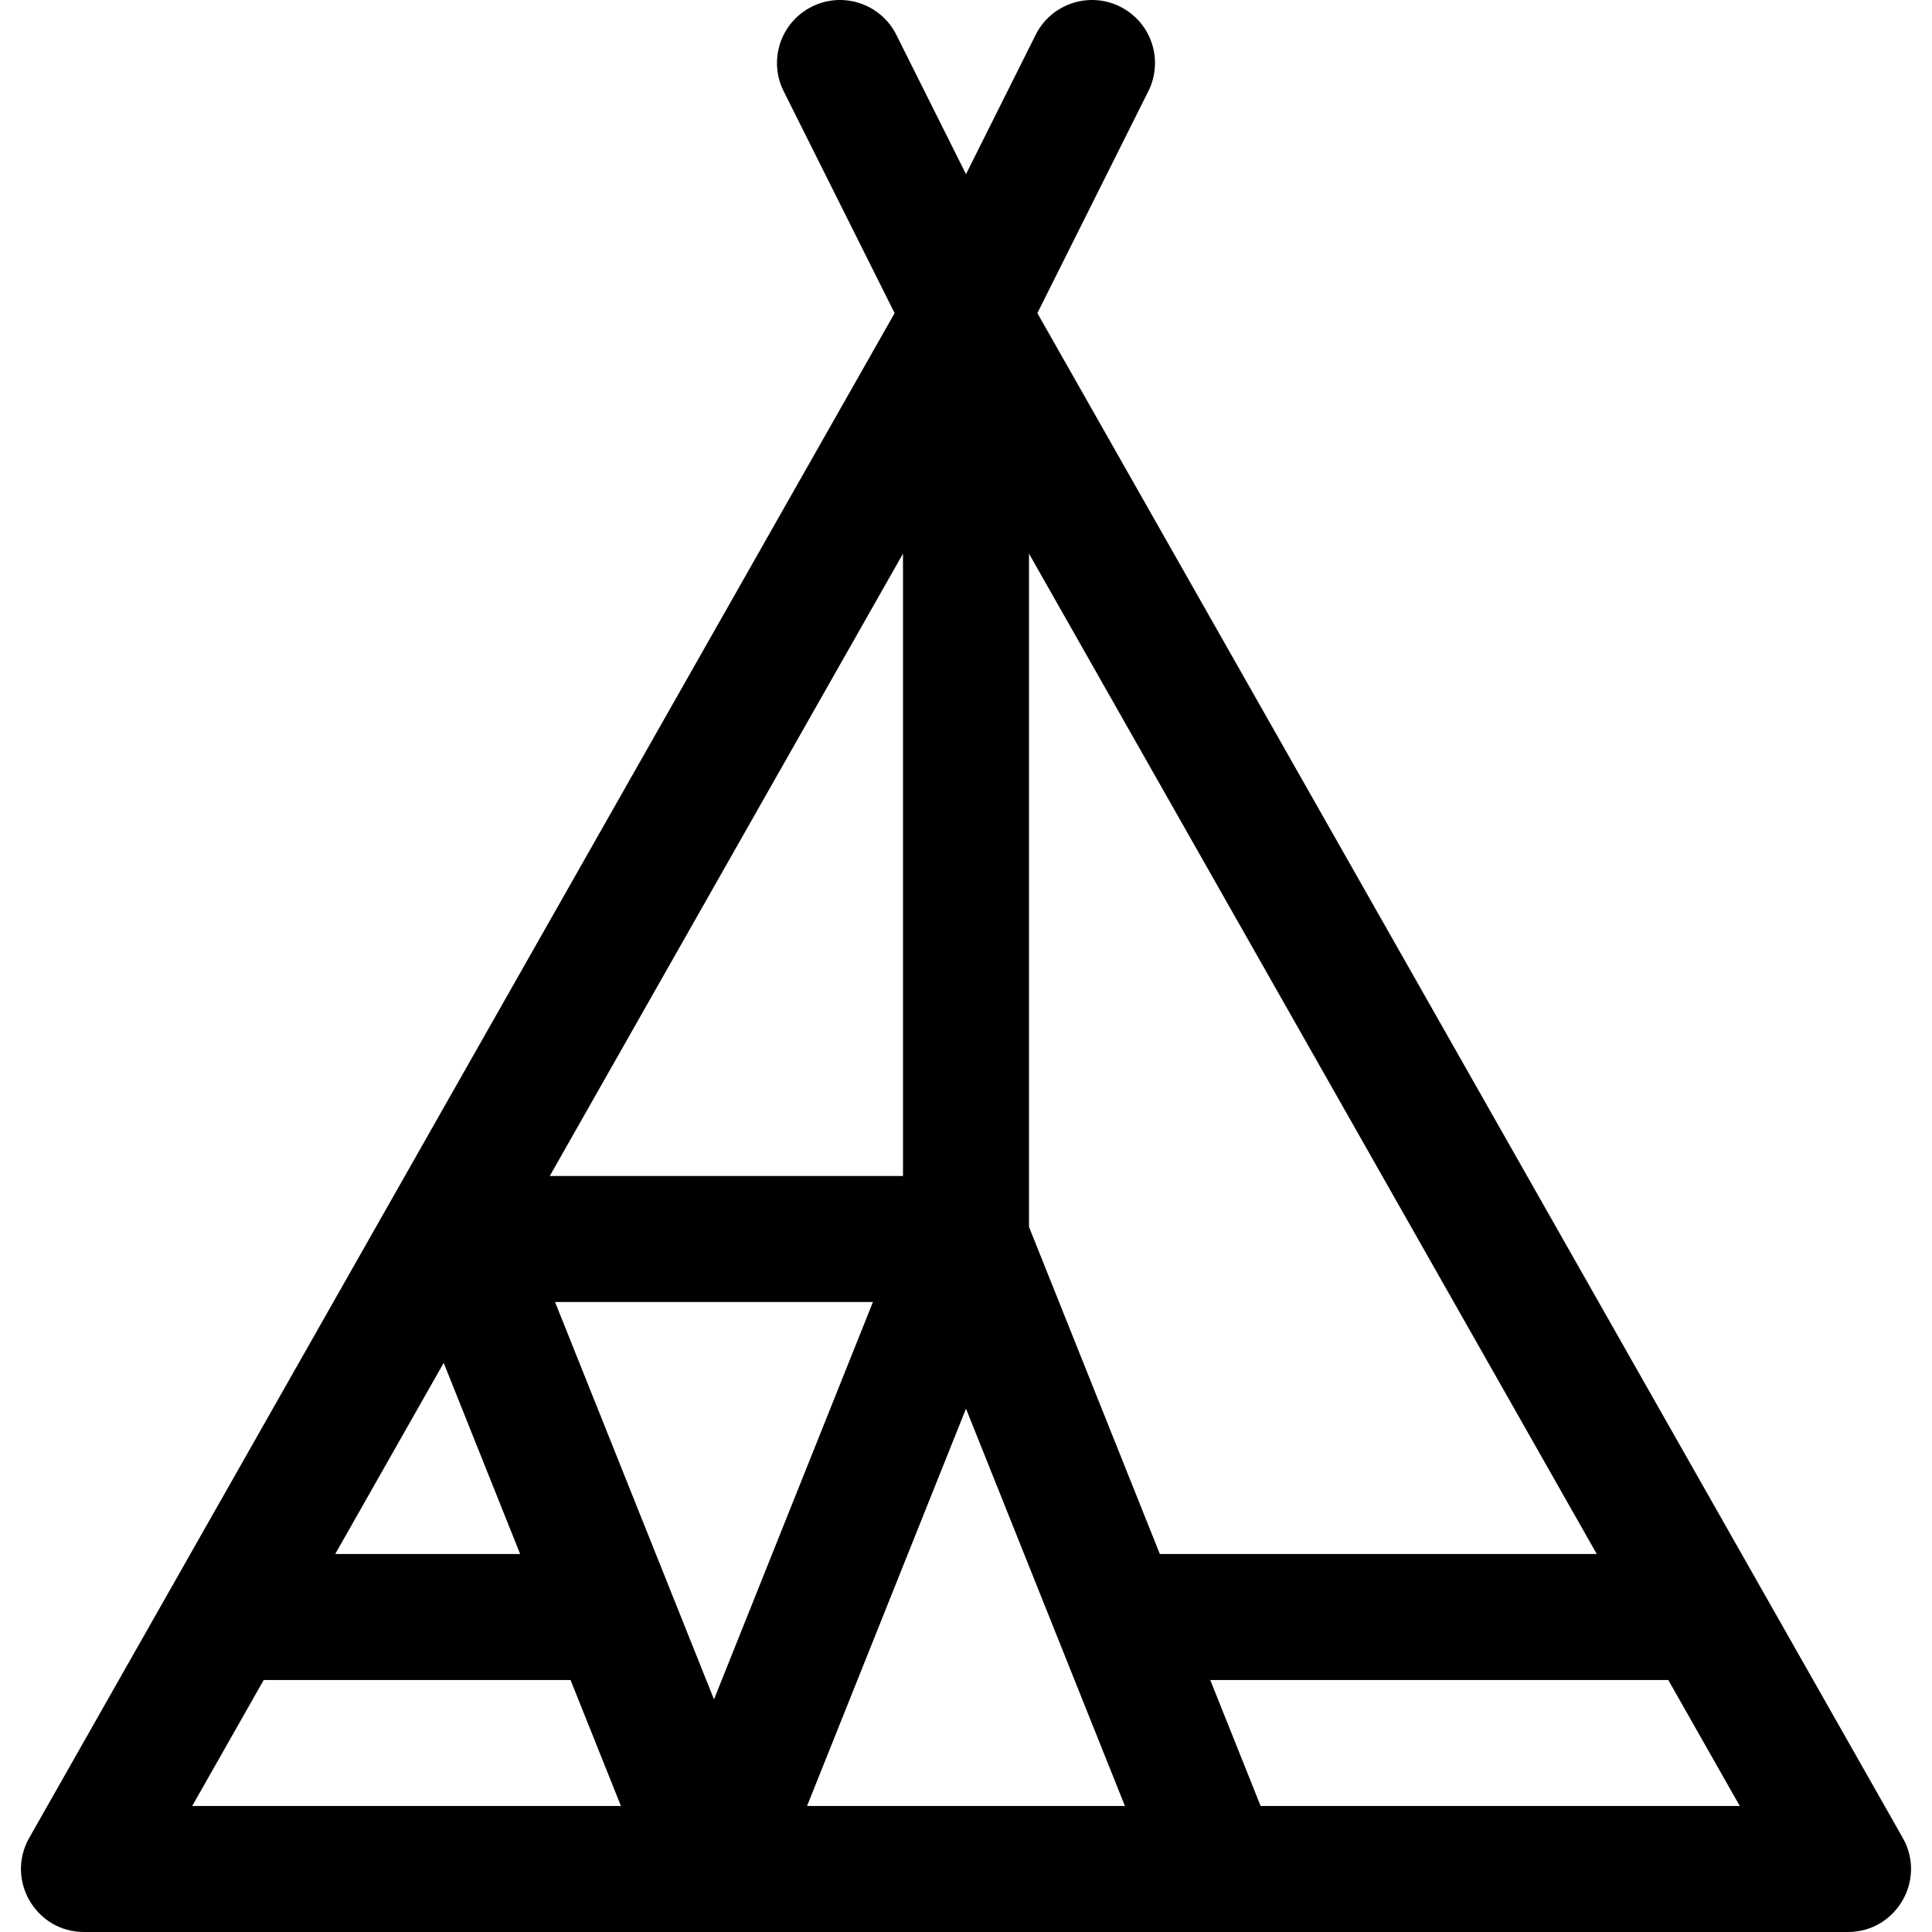 <?xml version="1.0" encoding="iso-8859-1"?>
<!-- Uploaded to: SVG Repo, www.svgrepo.com, Generator: SVG Repo Mixer Tools -->
<svg fill="#000000" height="800px" width="800px" version="1.1" id="Layer_1" xmlns="http://www.w3.org/2000/svg" xmlns:xlink="http://www.w3.org/1999/xlink" 
	 viewBox="0 0 512 512" xml:space="preserve">
<g>
	<g>
		<path d="M504.255,487.064L274.914,82.984l29.409-58.818c4.124-8.246,0.78-18.276-7.466-22.399
			c-8.248-4.126-18.276-0.78-22.4,7.466L255.998,46.15L237.541,9.234c-4.124-8.248-14.153-11.592-22.4-7.466
			c-8.248,4.123-11.59,14.152-7.466,22.399l29.409,58.818L7.741,487.064C1.445,498.157,9.459,512,22.261,512
			c4.205,0,458.805,0,467.474,0C502.492,512,510.575,498.197,504.255,487.064z M239.303,146.721v164.933h-93.611L239.303,146.721z
			 M117.585,361.178l20.259,50.649H88.838L117.585,361.178z M50.935,478.609l18.952-33.391H151.2l13.356,33.391H50.935z
			 M147.094,345.045h84.244L189.216,450.35C182.437,433.401,150.618,353.855,147.094,345.045z M213.876,478.609l42.122-105.304
			c0.405,1.013,40.196,100.491,42.122,105.304H213.876z M272.694,325.133V146.721l150.465,265.106H307.371L272.694,325.133z
			 M334.084,478.609l-13.356-33.391h121.383l18.952,33.391H334.084z"/>
	</g>
</g>
</svg>